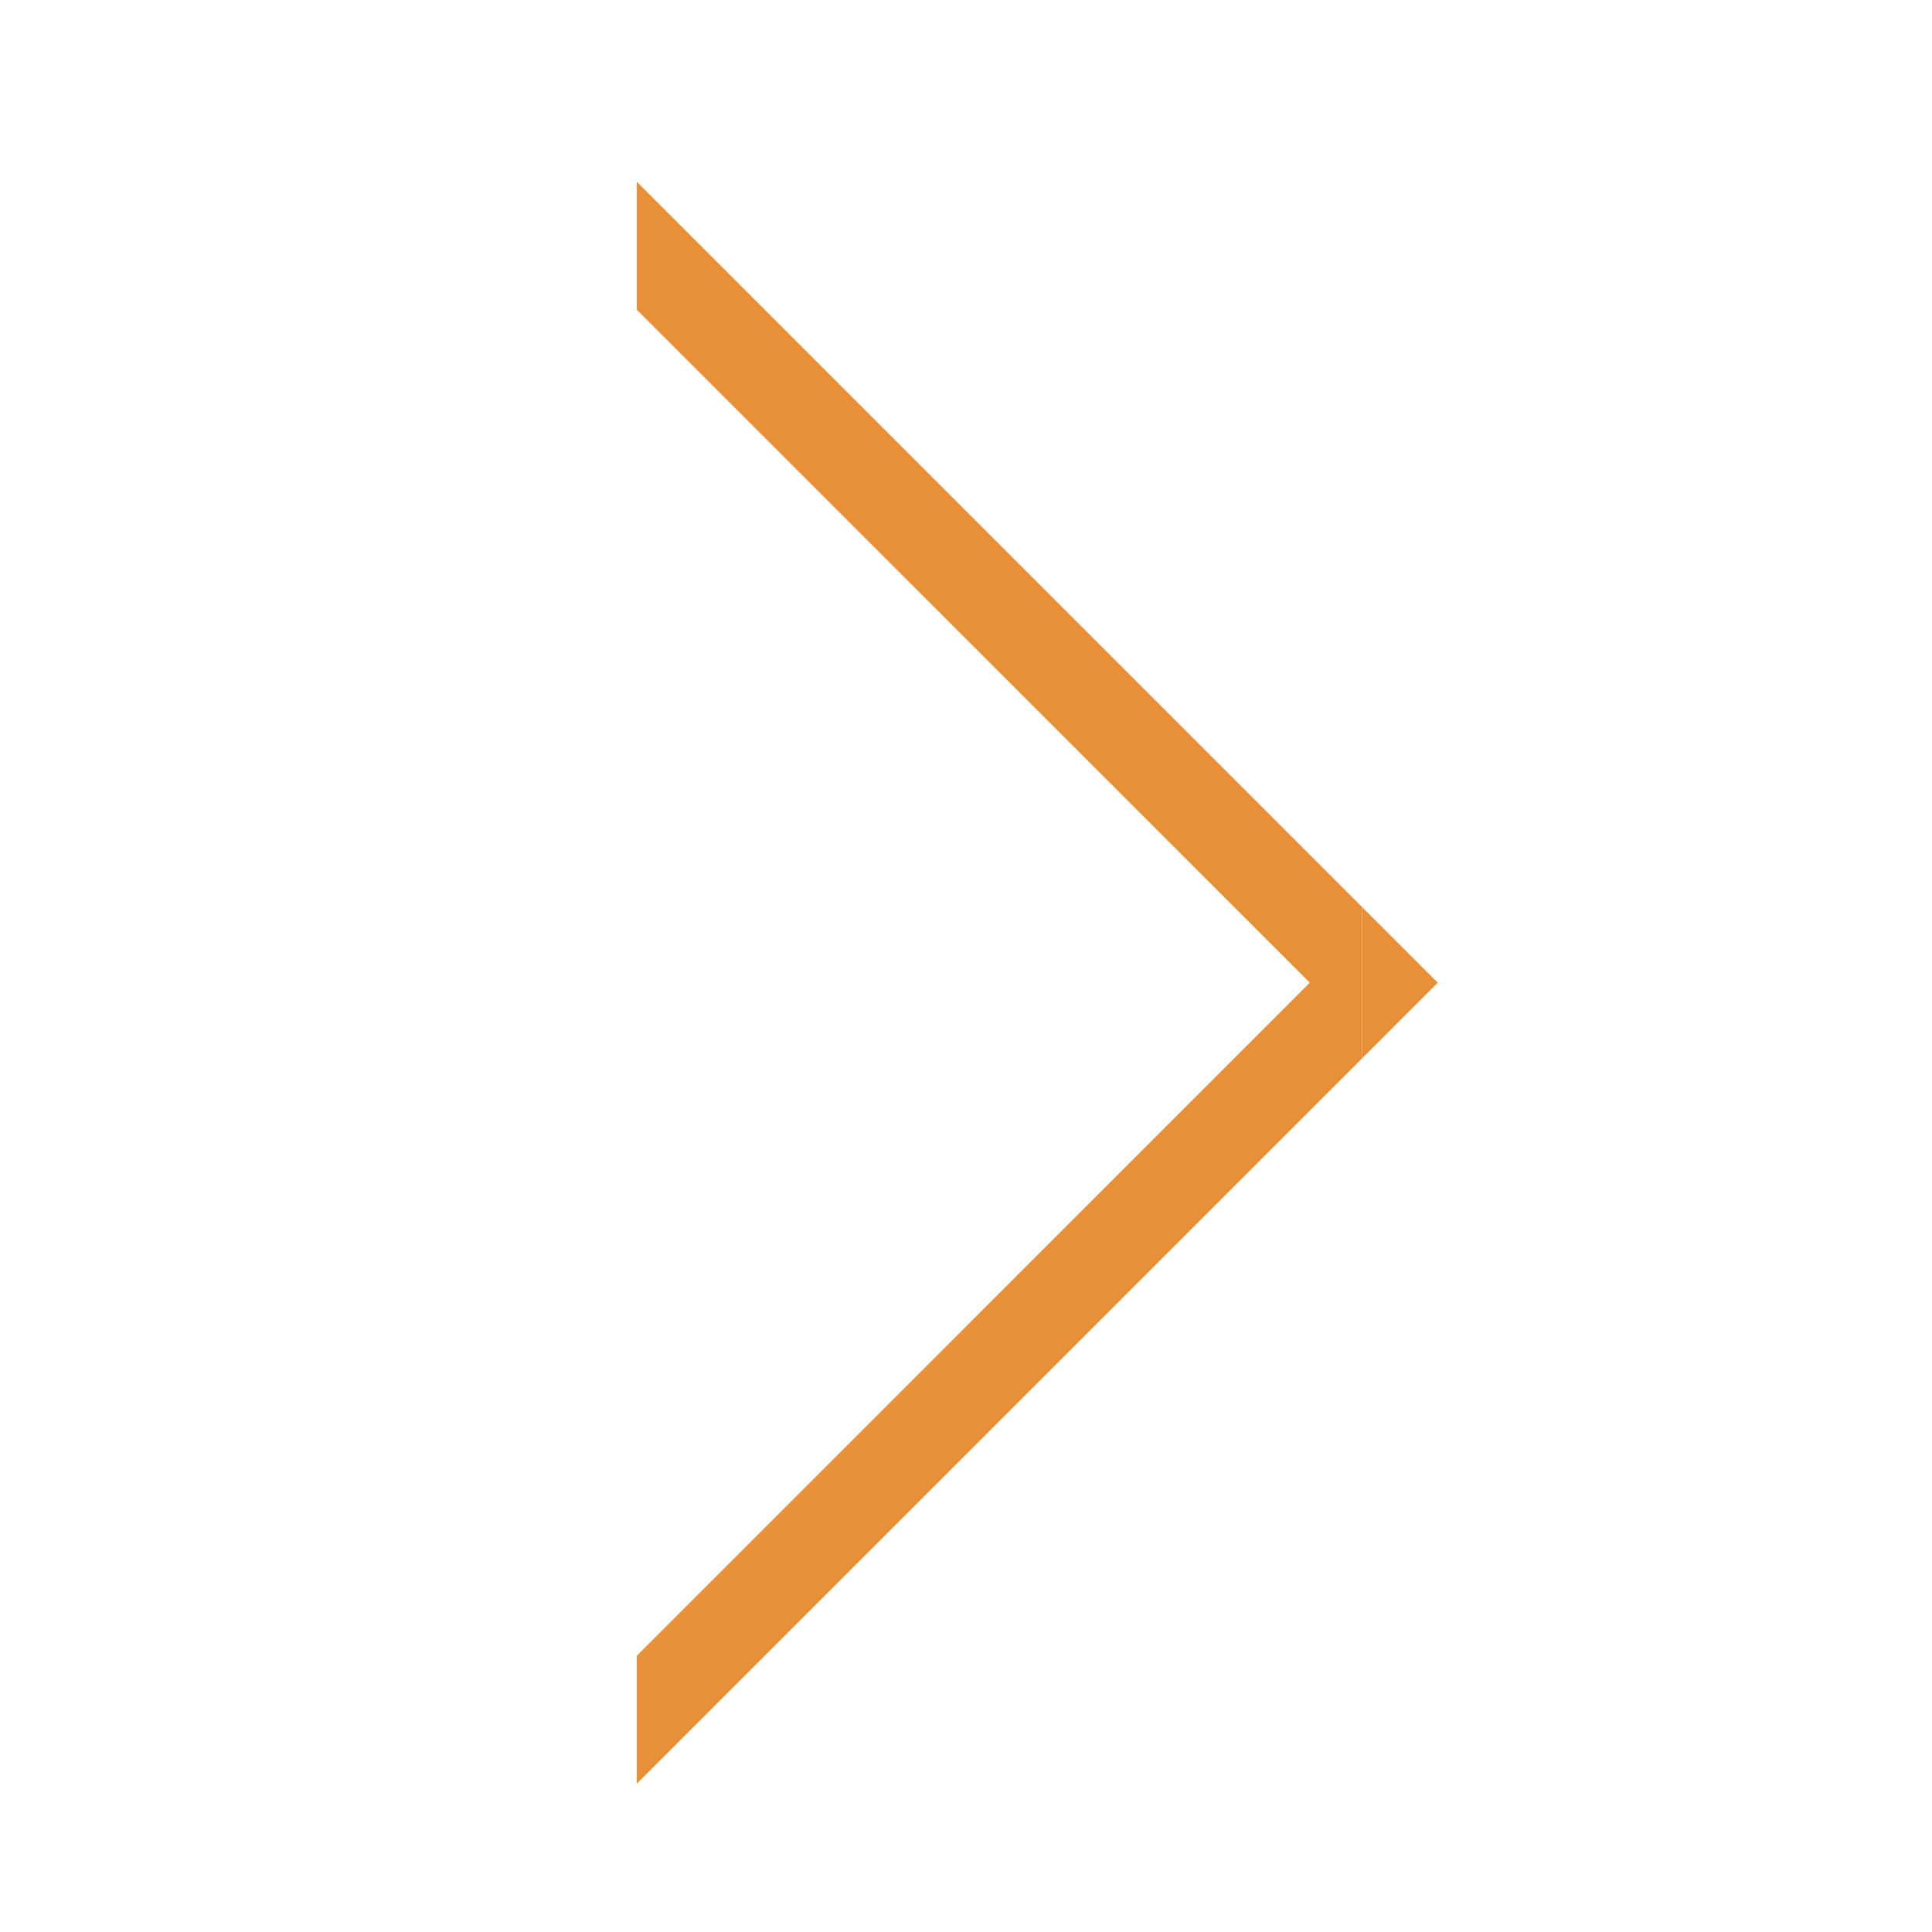 <?xml version="1.0" encoding="UTF-8"?> <svg xmlns="http://www.w3.org/2000/svg" width="41" height="41" viewBox="0 0 41 41" fill="none"><path fill-rule="evenodd" clip-rule="evenodd" d="M13.513 6.573L27.796 20.855L13.513 35.138V37.855L28.904 22.464V19.247L13.513 3.855V6.573Z" fill="#E89038"></path><path d="M28.904 19.247L30.513 20.855L28.904 22.464V19.247Z" fill="#E89038"></path></svg> 